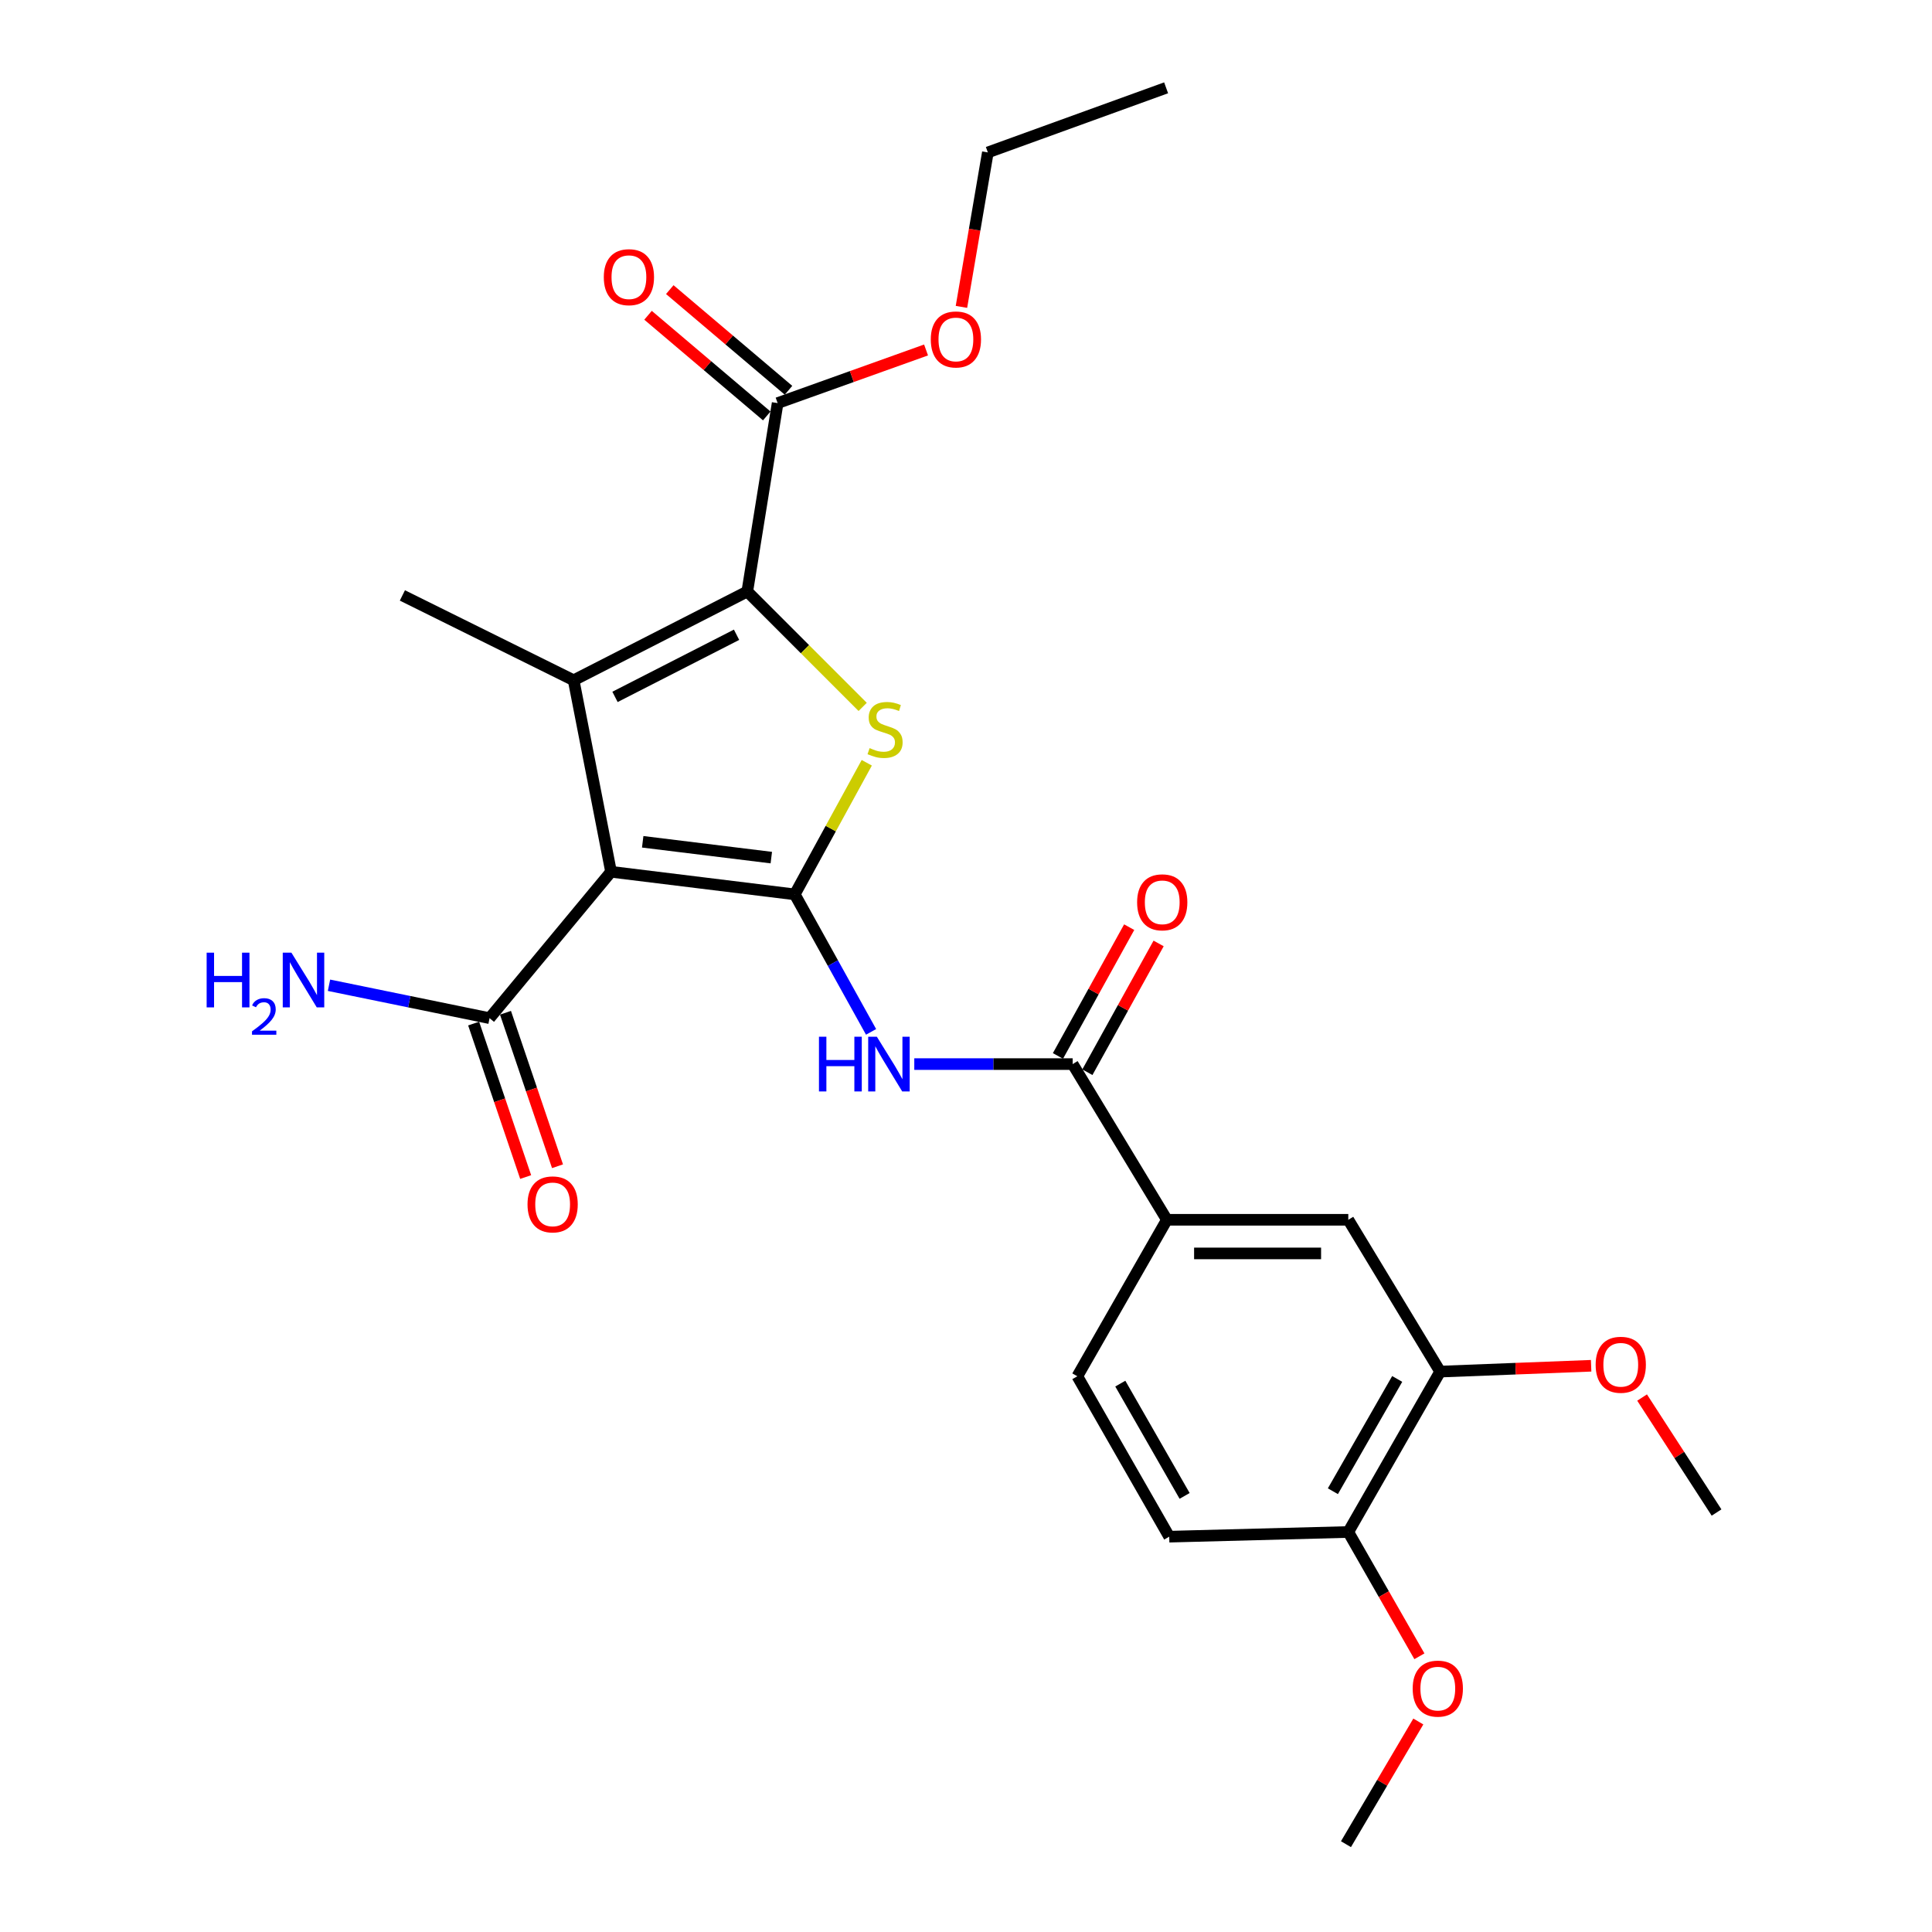 <?xml version='1.0' encoding='iso-8859-1'?>
<svg version='1.1' baseProfile='full'
              xmlns='http://www.w3.org/2000/svg'
                      xmlns:rdkit='http://www.rdkit.org/xml'
                      xmlns:xlink='http://www.w3.org/1999/xlink'
                  xml:space='preserve'
width='1000px' height='1000px' viewBox='0 0 1000 1000'>
<!-- END OF HEADER -->
<rect style='opacity:1.0;fill:#FFFFFF;stroke:none' width='1000' height='1000' x='0' y='0'> </rect>
<path class='bond-0' d='M 411.368,462.925 L 316.272,451.233' style='fill:none;fill-rule:evenodd;stroke:#000000;stroke-width:6px;stroke-linecap:butt;stroke-linejoin:miter;stroke-opacity:1' />
<path class='bond-0' d='M 399.228,443.895 L 332.66,435.711' style='fill:none;fill-rule:evenodd;stroke:#000000;stroke-width:6px;stroke-linecap:butt;stroke-linejoin:miter;stroke-opacity:1' />
<path class='bond-3' d='M 411.368,462.925 L 430.004,428.869' style='fill:none;fill-rule:evenodd;stroke:#000000;stroke-width:6px;stroke-linecap:butt;stroke-linejoin:miter;stroke-opacity:1' />
<path class='bond-3' d='M 430.004,428.869 L 448.639,394.813' style='fill:none;fill-rule:evenodd;stroke:#CCCC00;stroke-width:6px;stroke-linecap:butt;stroke-linejoin:miter;stroke-opacity:1' />
<path class='bond-4' d='M 411.368,462.925 L 431.116,498.511' style='fill:none;fill-rule:evenodd;stroke:#000000;stroke-width:6px;stroke-linecap:butt;stroke-linejoin:miter;stroke-opacity:1' />
<path class='bond-4' d='M 431.116,498.511 L 450.864,534.097' style='fill:none;fill-rule:evenodd;stroke:#0000FF;stroke-width:6px;stroke-linecap:butt;stroke-linejoin:miter;stroke-opacity:1' />
<path class='bond-1' d='M 316.272,451.233 L 296.922,352.105' style='fill:none;fill-rule:evenodd;stroke:#000000;stroke-width:6px;stroke-linecap:butt;stroke-linejoin:miter;stroke-opacity:1' />
<path class='bond-6' d='M 316.272,451.233 L 253.397,526.999' style='fill:none;fill-rule:evenodd;stroke:#000000;stroke-width:6px;stroke-linecap:butt;stroke-linejoin:miter;stroke-opacity:1' />
<path class='bond-18' d='M 296.922,352.105 L 208.276,308.193' style='fill:none;fill-rule:evenodd;stroke:#000000;stroke-width:6px;stroke-linecap:butt;stroke-linejoin:miter;stroke-opacity:1' />
<path class='bond-26' d='M 296.922,352.105 L 386.796,306.162' style='fill:none;fill-rule:evenodd;stroke:#000000;stroke-width:6px;stroke-linecap:butt;stroke-linejoin:miter;stroke-opacity:1' />
<path class='bond-26' d='M 318.326,360.712 L 381.238,328.552' style='fill:none;fill-rule:evenodd;stroke:#000000;stroke-width:6px;stroke-linecap:butt;stroke-linejoin:miter;stroke-opacity:1' />
<path class='bond-2' d='M 386.796,306.162 L 416.654,336.028' style='fill:none;fill-rule:evenodd;stroke:#000000;stroke-width:6px;stroke-linecap:butt;stroke-linejoin:miter;stroke-opacity:1' />
<path class='bond-2' d='M 416.654,336.028 L 446.512,365.894' style='fill:none;fill-rule:evenodd;stroke:#CCCC00;stroke-width:6px;stroke-linecap:butt;stroke-linejoin:miter;stroke-opacity:1' />
<path class='bond-7' d='M 386.796,306.162 L 402.501,208.648' style='fill:none;fill-rule:evenodd;stroke:#000000;stroke-width:6px;stroke-linecap:butt;stroke-linejoin:miter;stroke-opacity:1' />
<path class='bond-5' d='M 473.233,550.768 L 514.222,550.768' style='fill:none;fill-rule:evenodd;stroke:#0000FF;stroke-width:6px;stroke-linecap:butt;stroke-linejoin:miter;stroke-opacity:1' />
<path class='bond-5' d='M 514.222,550.768 L 555.212,550.768' style='fill:none;fill-rule:evenodd;stroke:#000000;stroke-width:6px;stroke-linecap:butt;stroke-linejoin:miter;stroke-opacity:1' />
<path class='bond-8' d='M 555.212,550.768 L 603.978,631.359' style='fill:none;fill-rule:evenodd;stroke:#000000;stroke-width:6px;stroke-linecap:butt;stroke-linejoin:miter;stroke-opacity:1' />
<path class='bond-11' d='M 562.827,554.981 L 581.262,521.652' style='fill:none;fill-rule:evenodd;stroke:#000000;stroke-width:6px;stroke-linecap:butt;stroke-linejoin:miter;stroke-opacity:1' />
<path class='bond-11' d='M 581.262,521.652 L 599.697,488.324' style='fill:none;fill-rule:evenodd;stroke:#FF0000;stroke-width:6px;stroke-linecap:butt;stroke-linejoin:miter;stroke-opacity:1' />
<path class='bond-11' d='M 547.596,546.556 L 566.031,513.227' style='fill:none;fill-rule:evenodd;stroke:#000000;stroke-width:6px;stroke-linecap:butt;stroke-linejoin:miter;stroke-opacity:1' />
<path class='bond-11' d='M 566.031,513.227 L 584.466,479.899' style='fill:none;fill-rule:evenodd;stroke:#FF0000;stroke-width:6px;stroke-linecap:butt;stroke-linejoin:miter;stroke-opacity:1' />
<path class='bond-13' d='M 245.154,529.793 L 258.619,569.515' style='fill:none;fill-rule:evenodd;stroke:#000000;stroke-width:6px;stroke-linecap:butt;stroke-linejoin:miter;stroke-opacity:1' />
<path class='bond-13' d='M 258.619,569.515 L 272.084,609.236' style='fill:none;fill-rule:evenodd;stroke:#FF0000;stroke-width:6px;stroke-linecap:butt;stroke-linejoin:miter;stroke-opacity:1' />
<path class='bond-13' d='M 261.639,524.205 L 275.104,563.926' style='fill:none;fill-rule:evenodd;stroke:#000000;stroke-width:6px;stroke-linecap:butt;stroke-linejoin:miter;stroke-opacity:1' />
<path class='bond-13' d='M 275.104,563.926 L 288.569,603.648' style='fill:none;fill-rule:evenodd;stroke:#FF0000;stroke-width:6px;stroke-linecap:butt;stroke-linejoin:miter;stroke-opacity:1' />
<path class='bond-17' d='M 253.397,526.999 L 211.843,518.483' style='fill:none;fill-rule:evenodd;stroke:#000000;stroke-width:6px;stroke-linecap:butt;stroke-linejoin:miter;stroke-opacity:1' />
<path class='bond-17' d='M 211.843,518.483 L 170.289,509.967' style='fill:none;fill-rule:evenodd;stroke:#0000FF;stroke-width:6px;stroke-linecap:butt;stroke-linejoin:miter;stroke-opacity:1' />
<path class='bond-14' d='M 408.129,202.01 L 377.403,175.959' style='fill:none;fill-rule:evenodd;stroke:#000000;stroke-width:6px;stroke-linecap:butt;stroke-linejoin:miter;stroke-opacity:1' />
<path class='bond-14' d='M 377.403,175.959 L 346.678,149.907' style='fill:none;fill-rule:evenodd;stroke:#FF0000;stroke-width:6px;stroke-linecap:butt;stroke-linejoin:miter;stroke-opacity:1' />
<path class='bond-14' d='M 396.872,215.286 L 366.147,189.235' style='fill:none;fill-rule:evenodd;stroke:#000000;stroke-width:6px;stroke-linecap:butt;stroke-linejoin:miter;stroke-opacity:1' />
<path class='bond-14' d='M 366.147,189.235 L 335.421,163.184' style='fill:none;fill-rule:evenodd;stroke:#FF0000;stroke-width:6px;stroke-linecap:butt;stroke-linejoin:miter;stroke-opacity:1' />
<path class='bond-19' d='M 402.501,208.648 L 440.912,194.897' style='fill:none;fill-rule:evenodd;stroke:#000000;stroke-width:6px;stroke-linecap:butt;stroke-linejoin:miter;stroke-opacity:1' />
<path class='bond-19' d='M 440.912,194.897 L 479.323,181.146' style='fill:none;fill-rule:evenodd;stroke:#FF0000;stroke-width:6px;stroke-linecap:butt;stroke-linejoin:miter;stroke-opacity:1' />
<path class='bond-9' d='M 603.978,631.359 L 697.875,631.359' style='fill:none;fill-rule:evenodd;stroke:#000000;stroke-width:6px;stroke-linecap:butt;stroke-linejoin:miter;stroke-opacity:1' />
<path class='bond-9' d='M 618.063,648.766 L 683.791,648.766' style='fill:none;fill-rule:evenodd;stroke:#000000;stroke-width:6px;stroke-linecap:butt;stroke-linejoin:miter;stroke-opacity:1' />
<path class='bond-15' d='M 603.978,631.359 L 557.629,712.357' style='fill:none;fill-rule:evenodd;stroke:#000000;stroke-width:6px;stroke-linecap:butt;stroke-linejoin:miter;stroke-opacity:1' />
<path class='bond-10' d='M 697.875,631.359 L 745.424,709.939' style='fill:none;fill-rule:evenodd;stroke:#000000;stroke-width:6px;stroke-linecap:butt;stroke-linejoin:miter;stroke-opacity:1' />
<path class='bond-20' d='M 745.424,709.939 L 784.495,708.427' style='fill:none;fill-rule:evenodd;stroke:#000000;stroke-width:6px;stroke-linecap:butt;stroke-linejoin:miter;stroke-opacity:1' />
<path class='bond-20' d='M 784.495,708.427 L 823.566,706.916' style='fill:none;fill-rule:evenodd;stroke:#FF0000;stroke-width:6px;stroke-linecap:butt;stroke-linejoin:miter;stroke-opacity:1' />
<path class='bond-27' d='M 745.424,709.939 L 697.875,792.957' style='fill:none;fill-rule:evenodd;stroke:#000000;stroke-width:6px;stroke-linecap:butt;stroke-linejoin:miter;stroke-opacity:1' />
<path class='bond-27' d='M 723.187,713.741 L 689.903,771.854' style='fill:none;fill-rule:evenodd;stroke:#000000;stroke-width:6px;stroke-linecap:butt;stroke-linejoin:miter;stroke-opacity:1' />
<path class='bond-12' d='M 697.875,792.957 L 605.187,795.384' style='fill:none;fill-rule:evenodd;stroke:#000000;stroke-width:6px;stroke-linecap:butt;stroke-linejoin:miter;stroke-opacity:1' />
<path class='bond-21' d='M 697.875,792.957 L 716.277,825.125' style='fill:none;fill-rule:evenodd;stroke:#000000;stroke-width:6px;stroke-linecap:butt;stroke-linejoin:miter;stroke-opacity:1' />
<path class='bond-21' d='M 716.277,825.125 L 734.679,857.292' style='fill:none;fill-rule:evenodd;stroke:#FF0000;stroke-width:6px;stroke-linecap:butt;stroke-linejoin:miter;stroke-opacity:1' />
<path class='bond-16' d='M 557.629,712.357 L 605.187,795.384' style='fill:none;fill-rule:evenodd;stroke:#000000;stroke-width:6px;stroke-linecap:butt;stroke-linejoin:miter;stroke-opacity:1' />
<path class='bond-16' d='M 579.867,716.159 L 613.157,774.279' style='fill:none;fill-rule:evenodd;stroke:#000000;stroke-width:6px;stroke-linecap:butt;stroke-linejoin:miter;stroke-opacity:1' />
<path class='bond-22' d='M 497.641,158.842 L 504.475,118.868' style='fill:none;fill-rule:evenodd;stroke:#FF0000;stroke-width:6px;stroke-linecap:butt;stroke-linejoin:miter;stroke-opacity:1' />
<path class='bond-22' d='M 504.475,118.868 L 511.309,78.894' style='fill:none;fill-rule:evenodd;stroke:#000000;stroke-width:6px;stroke-linecap:butt;stroke-linejoin:miter;stroke-opacity:1' />
<path class='bond-23' d='M 849.94,723.363 L 869.212,753.122' style='fill:none;fill-rule:evenodd;stroke:#FF0000;stroke-width:6px;stroke-linecap:butt;stroke-linejoin:miter;stroke-opacity:1' />
<path class='bond-23' d='M 869.212,753.122 L 888.484,782.881' style='fill:none;fill-rule:evenodd;stroke:#000000;stroke-width:6px;stroke-linecap:butt;stroke-linejoin:miter;stroke-opacity:1' />
<path class='bond-24' d='M 734.12,891.044 L 715.393,922.795' style='fill:none;fill-rule:evenodd;stroke:#FF0000;stroke-width:6px;stroke-linecap:butt;stroke-linejoin:miter;stroke-opacity:1' />
<path class='bond-24' d='M 715.393,922.795 L 696.667,954.545' style='fill:none;fill-rule:evenodd;stroke:#000000;stroke-width:6px;stroke-linecap:butt;stroke-linejoin:miter;stroke-opacity:1' />
<path class='bond-25' d='M 511.309,78.894 L 603.582,45.455' style='fill:none;fill-rule:evenodd;stroke:#000000;stroke-width:6px;stroke-linecap:butt;stroke-linejoin:miter;stroke-opacity:1' />
<path  class='atom-4' d='M 450.114 387.219
Q 450.434 387.339, 451.754 387.899
Q 453.074 388.459, 454.514 388.819
Q 455.994 389.139, 457.434 389.139
Q 460.114 389.139, 461.674 387.859
Q 463.234 386.539, 463.234 384.259
Q 463.234 382.699, 462.434 381.739
Q 461.674 380.779, 460.474 380.259
Q 459.274 379.739, 457.274 379.139
Q 454.754 378.379, 453.234 377.659
Q 451.754 376.939, 450.674 375.419
Q 449.634 373.899, 449.634 371.339
Q 449.634 367.779, 452.034 365.579
Q 454.474 363.379, 459.274 363.379
Q 462.554 363.379, 466.274 364.939
L 465.354 368.019
Q 461.954 366.619, 459.394 366.619
Q 456.634 366.619, 455.114 367.779
Q 453.594 368.899, 453.634 370.859
Q 453.634 372.379, 454.394 373.299
Q 455.194 374.219, 456.314 374.739
Q 457.474 375.259, 459.394 375.859
Q 461.954 376.659, 463.474 377.459
Q 464.994 378.259, 466.074 379.899
Q 467.194 381.499, 467.194 384.259
Q 467.194 388.179, 464.554 390.299
Q 461.954 392.379, 457.594 392.379
Q 455.074 392.379, 453.154 391.819
Q 451.274 391.299, 449.034 390.379
L 450.114 387.219
' fill='#CCCC00'/>
<path  class='atom-5' d='M 423.895 536.608
L 427.735 536.608
L 427.735 548.648
L 442.215 548.648
L 442.215 536.608
L 446.055 536.608
L 446.055 564.928
L 442.215 564.928
L 442.215 551.848
L 427.735 551.848
L 427.735 564.928
L 423.895 564.928
L 423.895 536.608
' fill='#0000FF'/>
<path  class='atom-5' d='M 453.855 536.608
L 463.135 551.608
Q 464.055 553.088, 465.535 555.768
Q 467.015 558.448, 467.095 558.608
L 467.095 536.608
L 470.855 536.608
L 470.855 564.928
L 466.975 564.928
L 457.015 548.528
Q 455.855 546.608, 454.615 544.408
Q 453.415 542.208, 453.055 541.528
L 453.055 564.928
L 449.375 564.928
L 449.375 536.608
L 453.855 536.608
' fill='#0000FF'/>
<path  class='atom-12' d='M 588.57 467.037
Q 588.57 460.237, 591.93 456.437
Q 595.29 452.637, 601.57 452.637
Q 607.85 452.637, 611.21 456.437
Q 614.57 460.237, 614.57 467.037
Q 614.57 473.917, 611.17 477.837
Q 607.77 481.717, 601.57 481.717
Q 595.33 481.717, 591.93 477.837
Q 588.57 473.957, 588.57 467.037
M 601.57 478.517
Q 605.89 478.517, 608.21 475.637
Q 610.57 472.717, 610.57 467.037
Q 610.57 461.477, 608.21 458.677
Q 605.89 455.837, 601.57 455.837
Q 597.25 455.837, 594.89 458.637
Q 592.57 461.437, 592.57 467.037
Q 592.57 472.757, 594.89 475.637
Q 597.25 478.517, 601.57 478.517
' fill='#FF0000'/>
<path  class='atom-14' d='M 273.043 623.384
Q 273.043 616.584, 276.403 612.784
Q 279.763 608.984, 286.043 608.984
Q 292.323 608.984, 295.683 612.784
Q 299.043 616.584, 299.043 623.384
Q 299.043 630.264, 295.643 634.184
Q 292.243 638.064, 286.043 638.064
Q 279.803 638.064, 276.403 634.184
Q 273.043 630.304, 273.043 623.384
M 286.043 634.864
Q 290.363 634.864, 292.683 631.984
Q 295.043 629.064, 295.043 623.384
Q 295.043 617.824, 292.683 615.024
Q 290.363 612.184, 286.043 612.184
Q 281.723 612.184, 279.363 614.984
Q 277.043 617.784, 277.043 623.384
Q 277.043 629.104, 279.363 631.984
Q 281.723 634.864, 286.043 634.864
' fill='#FF0000'/>
<path  class='atom-15' d='M 312.526 143.464
Q 312.526 136.664, 315.886 132.864
Q 319.246 129.064, 325.526 129.064
Q 331.806 129.064, 335.166 132.864
Q 338.526 136.664, 338.526 143.464
Q 338.526 150.344, 335.126 154.264
Q 331.726 158.144, 325.526 158.144
Q 319.286 158.144, 315.886 154.264
Q 312.526 150.384, 312.526 143.464
M 325.526 154.944
Q 329.846 154.944, 332.166 152.064
Q 334.526 149.144, 334.526 143.464
Q 334.526 137.904, 332.166 135.104
Q 329.846 132.264, 325.526 132.264
Q 321.206 132.264, 318.846 135.064
Q 316.526 137.864, 316.526 143.464
Q 316.526 149.184, 318.846 152.064
Q 321.206 154.944, 325.526 154.944
' fill='#FF0000'/>
<path  class='atom-18' d='M 106.959 493.102
L 110.799 493.102
L 110.799 505.142
L 125.279 505.142
L 125.279 493.102
L 129.119 493.102
L 129.119 521.422
L 125.279 521.422
L 125.279 508.342
L 110.799 508.342
L 110.799 521.422
L 106.959 521.422
L 106.959 493.102
' fill='#0000FF'/>
<path  class='atom-18' d='M 130.492 520.429
Q 131.178 518.66, 132.815 517.683
Q 134.452 516.68, 136.722 516.68
Q 139.547 516.68, 141.131 518.211
Q 142.715 519.742, 142.715 522.461
Q 142.715 525.233, 140.656 527.821
Q 138.623 530.408, 134.399 533.47
L 143.032 533.47
L 143.032 535.582
L 130.439 535.582
L 130.439 533.813
Q 133.924 531.332, 135.983 529.484
Q 138.068 527.636, 139.072 525.973
Q 140.075 524.309, 140.075 522.593
Q 140.075 520.798, 139.177 519.795
Q 138.28 518.792, 136.722 518.792
Q 135.217 518.792, 134.214 519.399
Q 133.211 520.006, 132.498 521.353
L 130.492 520.429
' fill='#0000FF'/>
<path  class='atom-18' d='M 150.832 493.102
L 160.112 508.102
Q 161.032 509.582, 162.512 512.262
Q 163.992 514.942, 164.072 515.102
L 164.072 493.102
L 167.832 493.102
L 167.832 521.422
L 163.952 521.422
L 153.992 505.022
Q 152.832 503.102, 151.592 500.902
Q 150.392 498.702, 150.032 498.022
L 150.032 521.422
L 146.352 521.422
L 146.352 493.102
L 150.832 493.102
' fill='#0000FF'/>
<path  class='atom-20' d='M 481.773 175.695
Q 481.773 168.895, 485.133 165.095
Q 488.493 161.295, 494.773 161.295
Q 501.053 161.295, 504.413 165.095
Q 507.773 168.895, 507.773 175.695
Q 507.773 182.575, 504.373 186.495
Q 500.973 190.375, 494.773 190.375
Q 488.533 190.375, 485.133 186.495
Q 481.773 182.615, 481.773 175.695
M 494.773 187.175
Q 499.093 187.175, 501.413 184.295
Q 503.773 181.375, 503.773 175.695
Q 503.773 170.135, 501.413 167.335
Q 499.093 164.495, 494.773 164.495
Q 490.453 164.495, 488.093 167.295
Q 485.773 170.095, 485.773 175.695
Q 485.773 181.415, 488.093 184.295
Q 490.453 187.175, 494.773 187.175
' fill='#FF0000'/>
<path  class='atom-21' d='M 825.905 706.402
Q 825.905 699.602, 829.265 695.802
Q 832.625 692.002, 838.905 692.002
Q 845.185 692.002, 848.545 695.802
Q 851.905 699.602, 851.905 706.402
Q 851.905 713.282, 848.505 717.202
Q 845.105 721.082, 838.905 721.082
Q 832.665 721.082, 829.265 717.202
Q 825.905 713.322, 825.905 706.402
M 838.905 717.882
Q 843.225 717.882, 845.545 715.002
Q 847.905 712.082, 847.905 706.402
Q 847.905 700.842, 845.545 698.042
Q 843.225 695.202, 838.905 695.202
Q 834.585 695.202, 832.225 698.002
Q 829.905 700.802, 829.905 706.402
Q 829.905 712.122, 832.225 715.002
Q 834.585 717.882, 838.905 717.882
' fill='#FF0000'/>
<path  class='atom-22' d='M 731.205 874.025
Q 731.205 867.225, 734.565 863.425
Q 737.925 859.625, 744.205 859.625
Q 750.485 859.625, 753.845 863.425
Q 757.205 867.225, 757.205 874.025
Q 757.205 880.905, 753.805 884.825
Q 750.405 888.705, 744.205 888.705
Q 737.965 888.705, 734.565 884.825
Q 731.205 880.945, 731.205 874.025
M 744.205 885.505
Q 748.525 885.505, 750.845 882.625
Q 753.205 879.705, 753.205 874.025
Q 753.205 868.465, 750.845 865.665
Q 748.525 862.825, 744.205 862.825
Q 739.885 862.825, 737.525 865.625
Q 735.205 868.425, 735.205 874.025
Q 735.205 879.745, 737.525 882.625
Q 739.885 885.505, 744.205 885.505
' fill='#FF0000'/>
</svg>
